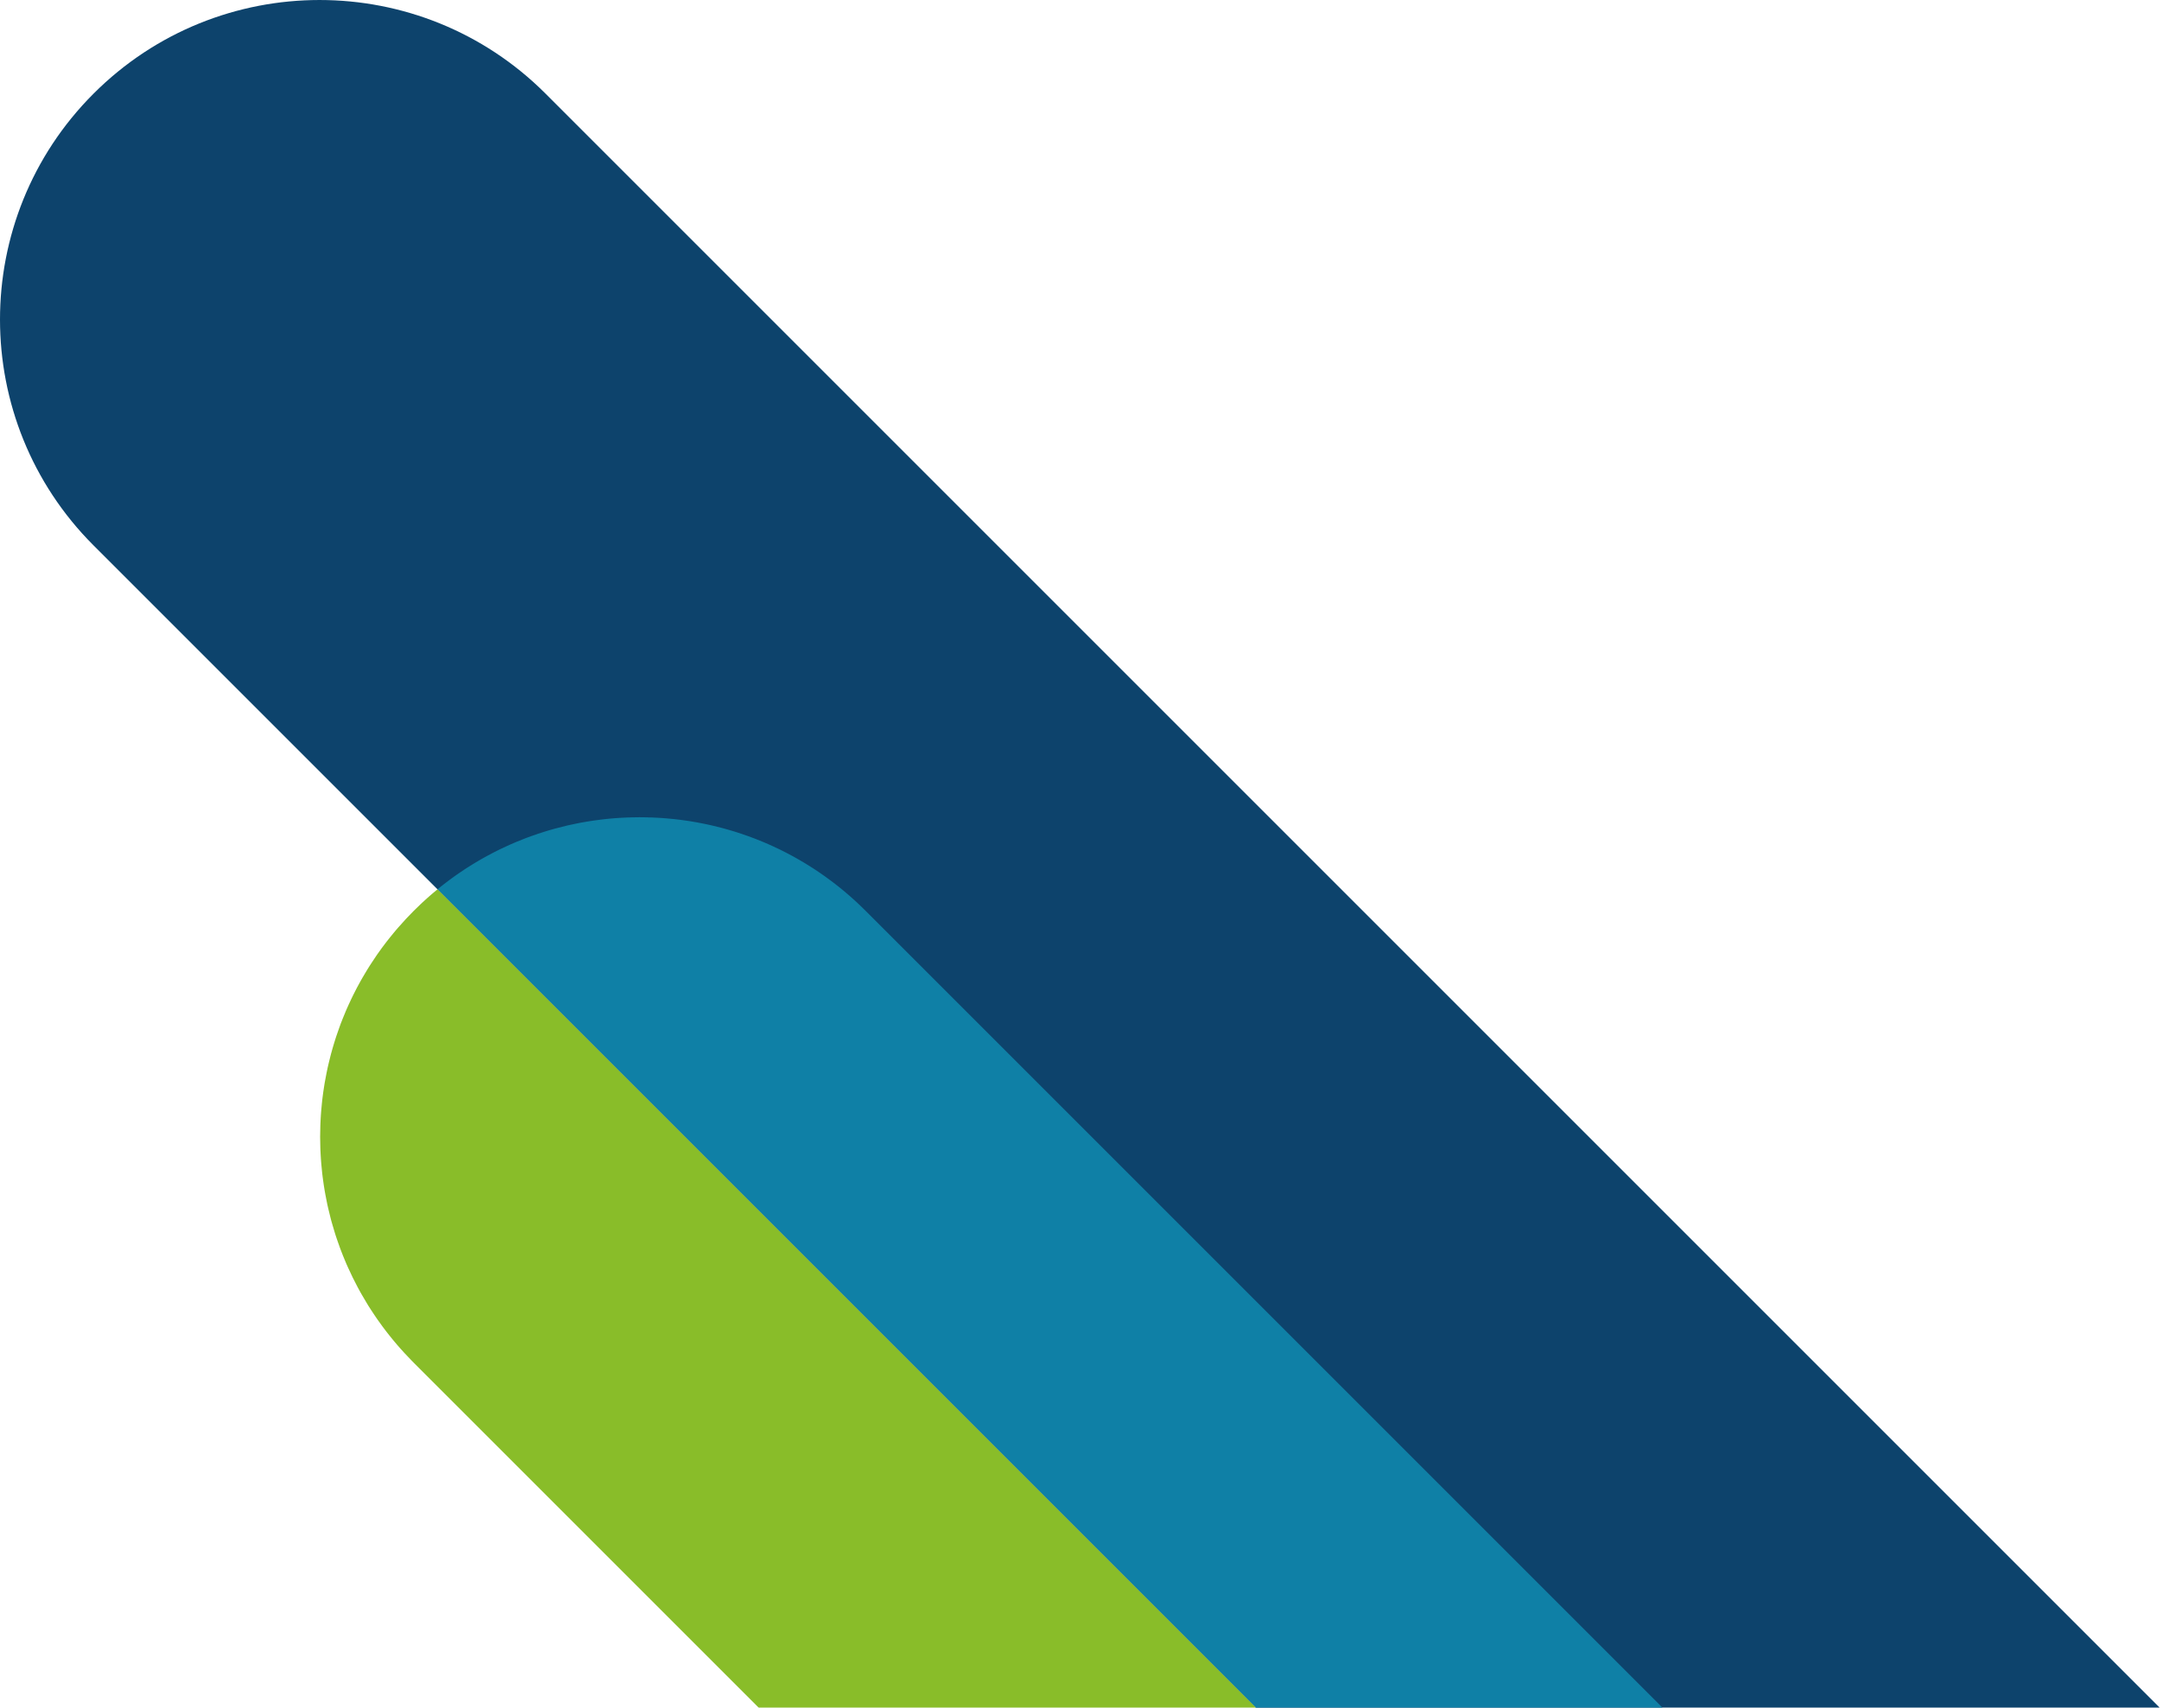 <?xml version="1.0" encoding="UTF-8" standalone="no"?><!DOCTYPE svg PUBLIC "-//W3C//DTD SVG 1.1//EN" "http://www.w3.org/Graphics/SVG/1.1/DTD/svg11.dtd"><svg width="100%" height="100%" viewBox="0 0 5347 4228" version="1.1" xmlns="http://www.w3.org/2000/svg" xmlns:xlink="http://www.w3.org/1999/xlink" xml:space="preserve" xmlns:serif="http://www.serif.com/" style="fill-rule:evenodd;clip-rule:evenodd;stroke-linejoin:round;stroke-miterlimit:2;"><path d="M3108.66,4227.35l-2876.97,-2876.97c-308.917,-308.91 -308.917,-809.767 0,-1118.68c308.919,-308.92 809.776,-308.92 1118.68,-0l3995.66,3995.66l-2237.37,-0Z" style="fill:#0d436c;fill-rule:nonzero;"/><path d="M1085.06,2199.92l0.027,0l-0,-0.021c1.676,-1.363 3.352,-2.728 5.039,-4.076l0.084,0l-0,-0.067c1.693,-1.353 3.394,-2.695 5.095,-4.031l0.027,-0l0,-0.025c1.301,-1.023 2.608,-2.036 3.913,-3.05l0.184,0l-0,-0.142c3.052,-2.368 6.118,-4.709 9.196,-7.027l0.025,0l-0,-0.021l4.087,-3.053l0.011,-0l-0,-0.006c2.315,-1.719 4.64,-3.425 6.971,-5.116l0.199,-0l0,-0.144c1.35,-0.979 2.702,-1.96 4.056,-2.93l0.041,0l0,-0.03l2.848,-2.019l0.225,-0l0,-0.159c2.357,-1.668 4.719,-3.323 7.091,-4.963l0.082,0l-0,-0.055c5.004,-3.461 10.041,-6.857 15.106,-10.19l0.26,-0l0,-0.169l2.856,-1.877l0.217,-0l-0,-0.142l2.959,-1.908l0.114,-0l-0,-0.074c5.379,-3.463 10.788,-6.854 16.231,-10.171l0.16,-0l-0,-0.097c1.636,-0.998 3.274,-1.992 4.915,-2.978l0.207,0l0,-0.121c1.648,-0.988 3.294,-1.975 4.949,-2.952l0.174,0l0,-0.102c1.697,-1 3.403,-1.986 5.107,-2.97l0.016,-0l-0,-0.009c2.378,-1.375 4.759,-2.739 7.148,-4.089l0.022,0l-0,-0.012c3.053,-1.723 6.11,-3.429 9.179,-5.11l0.041,-0l-0,-0.022l1.832,-1.002l0.217,0l0,-0.116c4.411,-2.397 8.836,-4.747 13.28,-7.054l0.036,0l0,-0.019l1.953,-1.007l0.097,-0l-0,-0.049l1.907,-0.976l0.143,0l-0,-0.071c3.339,-1.709 6.689,-3.394 10.047,-5.051l0.196,0l0,-0.097l1.871,-0.926l0.179,-0l0,-0.086l1.944,-0.94l0.103,-0l-0,-0.05l2.013,-0.974l0.036,-0l0,-0.017c5.062,-2.44 10.145,-4.825 15.246,-7.153l0.121,-0l0,-0.055c2.997,-1.367 6.003,-2.718 9.014,-4.045l0.205,0l0,-0.091c2.284,-1.006 4.572,-1.999 6.864,-2.981l0.309,-0l0,-0.133c2.316,-0.991 4.634,-1.971 6.955,-2.941l0.216,0l-0,-0.089c6.708,-2.798 13.447,-5.498 20.215,-8.104l0.273,-0l0,-0.103c1.7,-0.653 3.399,-1.305 5.101,-1.947l0.021,0l0,-0.008l2.732,-1.017l0.342,-0l-0,-0.127c2.686,-0.998 5.376,-1.979 8.07,-2.948l0.126,0l0,-0.043c11.139,-4.001 22.348,-7.74 33.619,-11.223l0.187,0l-0,-0.058c3.324,-1.026 6.653,-2.032 9.987,-3.015l0.256,0l0,-0.075c2.278,-0.671 4.556,-1.327 6.837,-1.975l0.336,0l0,-0.097c2.334,-0.663 4.674,-1.313 7.013,-1.952l0.157,-0l0,-0.044c9.308,-2.547 18.651,-4.925 28.03,-7.127l0.655,0l-0,-0.149l3.803,-0.874l0.294,-0l0,-0.069c7.928,-1.809 15.881,-3.492 23.852,-5.054l0.733,-0l-0,-0.144l4.578,-0.883l0.545,0l0,-0.1c1.657,-0.311 3.316,-0.622 4.972,-0.923l0.15,-0l0,-0.028c5.975,-1.083 11.962,-2.101 17.955,-3.044l0.486,-0l0,-0.076c2.064,-0.323 4.129,-0.64 6.193,-0.949l0.976,0l0,-0.15c7.313,-1.08 14.64,-2.047 21.973,-2.923l0.566,-0l-0,-0.068c2.816,-0.335 5.634,-0.653 8.454,-0.958l0.766,0l-0,-0.084c3.092,-0.329 6.186,-0.646 9.279,-0.94l0.964,-0l0,-0.089c3.61,-0.34 7.224,-0.644 10.838,-0.935l0.432,0l0,-0.033c4.659,-0.37 9.318,-0.704 13.981,-0.993l2.411,0l-0,-0.139c6.305,-0.371 12.615,-0.662 18.924,-0.883l3.613,-0l-0,-0.123c8.019,-0.246 16.04,-0.369 24.064,-0.369c7.005,-0 14.007,0.1 21.01,0.286l0,0.206l6.879,-0c6.246,0.217 12.492,0.512 18.733,0.879l0,0.143l2.339,0c4.002,0.248 8.003,0.531 12.004,0.838l0,0.188l2.439,0c7.048,0.563 14.088,1.216 21.123,1.967l-0,0.081l0.802,0c2.464,0.267 4.927,0.55 7.391,0.839l-0,0.187l1.636,-0c2.53,0.303 5.058,0.627 7.586,0.953l0,0.071l0.569,0c6.993,0.908 13.974,1.904 20.944,3l-0,0.074l0.447,-0c1.902,0.299 3.798,0.612 5.699,0.926l0,0.097l0.599,0c1.85,0.307 3.7,0.624 5.547,0.944l0,0.082l0.467,0c1.895,0.328 3.79,0.655 5.681,0.997l-0,0.026l0.141,-0c6.796,1.234 13.579,2.563 20.347,3.977l0,0.121l0.567,-0l4.556,0.967l0,0.058l0.271,0l3.826,0.837l0,0.187l0.835,-0l4.288,0.965l0,0.061l0.27,-0l3.826,0.885l0,0.138l0.591,0c6.649,1.56 13.282,3.209 19.898,4.943l0,0.179l0.684,0l3.414,0.9l0,0.125l0.469,0l3.631,0.991l-0,0.033l0.119,-0c2.352,0.643 4.702,1.289 7.05,1.954l-0,0.095l0.322,0c5.713,1.625 11.413,3.31 17.093,5.063l0,0.06l0.196,0c0.962,0.296 1.918,0.607 2.877,0.907l0,0.116l0.368,0l2.707,0.854l-0,0.17l0.534,0l2.538,0.803l0,0.223l0.69,-0c8,2.587 15.967,5.312 23.897,8.16l-0,0.033l0.094,0c2.706,0.974 5.404,1.963 8.101,2.965l0,0.11l0.299,-0c1.61,0.599 3.217,1.197 4.824,1.806l0,0.242l0.631,0l2.443,0.939l-0,0.088l0.227,-0c1.631,0.629 3.264,1.253 4.893,1.891l-0,0.156l0.395,-0c5.007,1.969 10,3.991 14.973,6.067l0,0.079l0.193,0c2.331,0.973 4.656,1.963 6.977,2.957l0,0.117l0.273,-0c2.304,0.99 4.601,1.987 6.898,3.001l-0,0.071l0.167,0l1.882,0.832l0,0.194l0.441,0c2.246,1.001 4.491,2.011 6.732,3.034l-0,0.04l0.088,-0c5.111,2.333 10.207,4.718 15.278,7.164l0,0.006l0.016,-0l2.031,0.989l0,0.035l0.071,-0l1.979,0.962l-0,0.064l0.13,-0l1.92,0.934l-0,0.089l0.183,0l1.864,0.928l-0,0.097l0.193,-0l1.857,0.93l-0,0.095l0.186,0l1.863,0.936l0,0.088l0.176,-0l1.871,0.94l0,0.083l0.167,0l1.882,0.959l0,0.066l0.131,0l1.92,0.995l0,0.03l0.057,-0c5.126,2.639 10.231,5.332 15.309,8.093l-0,0.103l0.186,0l1.863,1.024c1.708,0.933 3.419,1.865 5.121,2.813l-0,0.259l0.469,0l1.58,0.896l0,0.131l0.232,-0c2.318,1.301 4.634,2.607 6.941,3.934l-0,0.163l0.279,0c4.022,2.313 8.024,4.675 12.013,7.067l-0,0.102l0.172,0c1.651,0.99 3.304,1.98 4.949,2.983l0,0.092l0.151,-0l2.922,1.802l0,0.246l0.402,0l1.647,1.016l0,0.009l0.013,0l3.062,1.898l-0,0.151l0.235,-0l2.838,1.798l-0,0.251l0.397,-0c1.577,0.998 3.154,1.996 4.725,3.008l0,0.066l0.103,-0l2.97,1.933l0,0.117l0.177,-0c4.055,2.639 8.099,5.307 12.117,8.03l-0,0.163l0.242,0c0.946,0.642 1.887,1.299 2.831,1.944l0,0.106l0.155,0l2.917,2.008l0,0.04l0.061,0l4.037,2.808l0,0.266l0.375,0l2.697,1.907l0,0.141l0.204,-0l2.873,2.03l-0,0.019l0.028,0c5.148,3.684 10.258,7.439 15.338,11.259l0,0.011l0.015,0c1.708,1.285 3.408,2.585 5.106,3.886l-0,0.211l0.276,-0c1.275,0.977 2.552,1.946 3.822,2.932l0,0.14l0.181,0c1.308,1.016 2.611,2.048 3.917,3.075l0.002,-0l1.022,0.802l-0,0.223l0.284,-0l3.814,3.03l0,0.043l0.054,0c1.693,1.354 3.383,2.71 5.069,4.08l0,0.017l0.019,0c2.05,1.668 4.088,3.352 6.127,5.043l-0,0.08l0.097,0c2.024,1.68 4.039,3.374 6.05,5.078l-0,0.044l0.054,0l0.969,0.823l0,0.201l0.238,-0c1.976,1.681 3.946,3.376 5.91,5.08l-0,0.044l0.049,-0l0.974,0.846l0,0.177l0.201,-0c2.333,2.033 4.656,4.082 6.971,6.146c3.779,3.368 7.542,6.772 11.269,10.225l0,0.019l0.023,-0l1.002,0.942l-0,0.084l0.089,-0l0.934,0.875l-0,0.148l0.157,0l0.869,0.816l0,0.209l0.22,-0l0.804,0.752l-0,0.273l0.291,0c5.945,5.591 11.832,11.282 17.637,17.087l1972.44,1972.44l-1006.59,-0l-2025.72,-2025.72l2.113,-1.71Z" style="fill:#0f80a6;"/><path d="M1020.55,3369.91l-0,-0.084l-0.082,-0l-0.944,-0.969l-0,-0.055l-0.054,0l-0.97,-0.994l-0,-0.029l-0.03,0l-0.994,-1.021l0,-0.005l-0.006,-0c-5.566,-5.696 -11.029,-11.453 -16.385,-17.274l-0,-0.14l-0.13,0l-0.894,-0.963l-0,-0.062l-0.058,-0c-3.091,-3.372 -6.141,-6.77 -9.162,-10.181l0,-0.063l-0.056,0c-2.035,-2.3 -4.085,-4.597 -6.09,-6.915l-0,-0.258l-0.226,0l-0.801,-0.907l0,-0.115l-0.1,-0c-1.697,-1.972 -3.347,-3.967 -5.022,-5.95l-0,-0.198l-0.166,0c-2.004,-2.376 -4.006,-4.754 -5.98,-7.146l-0,-0.024l-0.02,-0c-2.764,-3.354 -5.474,-6.732 -8.175,-10.121l-0,-0.124l-0.099,-0c-1.334,-1.677 -2.68,-3.348 -4,-5.033l0,-0.09l-0.071,-0c-0.993,-1.271 -2.016,-2.524 -3.001,-3.798l-0,-0.3l-0.226,0c-2.355,-3.047 -4.642,-6.129 -6.944,-9.203l-0,-0.016l-0.012,-0c-1.016,-1.354 -2.056,-2.695 -3.062,-4.056l0,-0.041l-0.029,0c-3.472,-4.694 -6.862,-9.424 -10.217,-14.174l0,-0.168l-0.12,-0c-0.636,-0.902 -1.295,-1.79 -1.927,-2.694l-0,-0.38l-0.273,-0c-1.648,-2.357 -3.232,-4.747 -4.85,-7.12l-0,-0.052l-0.034,-0l-2.015,-2.969l0,-0.105l-0.069,0c-2.75,-4.072 -5.46,-8.161 -8.125,-12.272l-0,-0.02l-0.012,0c-1.713,-2.646 -3.431,-5.293 -5.111,-7.956l0,-0.24l-0.155,-0c-0.624,-0.991 -1.275,-1.97 -1.895,-2.964l0,-0.109l-0.066,0c-1.024,-1.64 -1.998,-3.301 -3.008,-4.947l0,-0.174l-0.104,0c-4.536,-7.393 -8.942,-14.846 -13.212,-22.354l0,-0.185l-0.105,0c-1.333,-2.343 -2.687,-4.68 -3.993,-7.035l-0,-0.135l-0.074,0c-0.324,-0.581 -0.629,-1.171 -0.951,-1.755l0,-0.294l-0.158,-0c-1.679,-3.046 -3.328,-6.103 -4.964,-9.166l0,-0.054l-0.031,0c-8.423,-15.782 -16.254,-31.794 -23.531,-47.995l0,-0.153l-0.069,-0c-1.002,-2.23 -2.026,-4.456 -3.004,-6.692l-0,-0.48l-0.218,-0l-0.807,-1.825l0,-0.223l-0.094,-0c-1.022,-2.356 -1.981,-4.73 -2.978,-7.095l-0,-0.077l-0.033,0c-1.724,-4.085 -3.441,-8.171 -5.09,-12.278l-0,-0.015l-0.006,-0c-1.048,-2.605 -2.048,-5.224 -3.068,-7.84l0,-0.356l-0.139,-0c-0.634,-1.629 -1.29,-3.249 -1.91,-4.88l-0,-0.241l-0.094,-0c-1.017,-2.668 -1.994,-5.343 -2.979,-8.02l0,-0.176l-0.065,0c-2.463,-6.691 -4.828,-13.408 -7.106,-20.152l0,-0.336l-0.113,-0l-0.911,-2.712l-0,-0.363l-0.121,0l-0.904,-2.687l0,-0.386l-0.129,-0c-0.293,-0.887 -0.605,-1.772 -0.894,-2.663l-0,-0.409l-0.139,-0c-0.302,-0.935 -0.588,-1.874 -0.886,-2.81l0,-0.264l-0.081,0c-0.324,-1.015 -0.625,-2.034 -0.944,-3.052l-0,-0.02l-0.008,-0c-2.521,-8.012 -4.903,-16.059 -7.163,-24.131l-0,-0.456l-0.129,0c-0.634,-2.27 -1.306,-4.534 -1.92,-6.809l-0,-0.363l-0.092,-0c-0.324,-1.204 -0.615,-2.416 -0.931,-3.623l-0,-0.474l-0.123,-0c-2.144,-8.145 -4.142,-16.318 -6.024,-24.513l-0,-0.073l-0.018,-0c-0.332,-1.455 -0.683,-2.904 -1.009,-4.361l0,-0.761l-0.175,-0c-0.281,-1.26 -0.573,-2.52 -0.848,-3.782l0,-0.316l-0.064,0c-0.335,-1.547 -0.633,-3.101 -0.96,-4.651l-0,-0.472l-0.096,0c-1.428,-6.792 -2.756,-13.602 -4.003,-20.422l0,-0.067l-0.012,0c-0.34,-1.861 -0.685,-3.721 -1.012,-5.584l0,-0.562l-0.1,-0c-0.306,-1.743 -0.629,-3.479 -0.923,-5.224l-0,-0.922l-0.143,-0c-0.312,-1.874 -0.586,-3.754 -0.884,-5.63l0,-0.517l-0.08,0c-0.318,-2.007 -0.64,-4.011 -0.942,-6.02l0,-0.126l-0.02,-0c-0.728,-4.834 -1.393,-9.671 -2.03,-14.515l0,-0.852l-0.112,-0c-0.3,-2.3 -0.633,-4.597 -0.911,-6.897l-0,-1.299l-0.169,0c-0.317,-2.643 -0.566,-5.295 -0.856,-7.941l0,-0.254l-0.027,-0c-0.769,-7.036 -1.44,-14.081 -2.023,-21.131l0,-1.406l-0.118,0c-0.331,-4.124 -0.639,-8.246 -0.905,-12.372l-0,-1.971l-0.118,0c-0.366,-5.872 -0.672,-11.747 -0.907,-17.624l-0,-2.865l-0.104,0c-0.712,-19.455 -0.704,-38.936 0.013,-58.394l0.091,0l-0,-2.508c0.24,-5.997 0.553,-11.991 0.928,-17.981l0.097,-0l-0,-1.613c0.276,-4.245 0.594,-8.486 0.936,-12.727l0.087,0l0,-1.051c0.561,-6.827 1.213,-13.65 1.952,-20.464l0.098,0l0,-0.922c0.303,-2.766 0.569,-5.535 0.9,-8.297l0.125,0l-0,-0.943c0.294,-2.42 0.642,-4.834 0.956,-7.252l0.067,-0l0,-0.498c0.337,-2.565 0.654,-5.134 1.017,-7.698l0.01,0l-0,-0.066c0.624,-4.423 1.32,-8.84 2.021,-13.252l0.024,-0l0,-0.163c0.319,-1.994 0.606,-3.992 0.937,-5.984l0.09,0l-0,-0.568c0.311,-1.862 0.661,-3.718 0.985,-5.578l0.038,-0l0,-0.208c1.245,-7.116 2.602,-14.218 4.043,-21.304l0.055,0l0,-0.262c0.33,-1.621 0.661,-3.241 1.002,-4.862l0.023,0l-0,-0.115c0.279,-1.326 0.535,-2.656 0.82,-3.982l0.204,0l0,-0.984c0.301,-1.38 0.622,-2.761 0.929,-4.138l0.094,0l0,-0.406c0.657,-2.942 1.348,-5.878 2.04,-8.814l0.01,0l0,-0.045c1.285,-5.46 2.636,-10.909 4.039,-16.345l0.06,0l0,-0.235c0.333,-1.287 0.655,-2.578 0.994,-3.864l0.031,0l-0,-0.12c0.349,-1.324 0.665,-2.655 1.021,-3.977l0.002,-0l-0,-0.009c0.277,-1.022 0.582,-2.04 0.862,-3.065l0.164,0l0,-0.579c0.322,-1.176 0.667,-2.345 0.995,-3.518l0.028,-0l-0,-0.099c0.659,-2.359 1.318,-4.72 2,-7.073l0.05,0l-0,-0.174c0.974,-3.363 1.985,-6.716 3.007,-10.069l0.066,-0l0,-0.216c1.333,-4.374 2.668,-8.748 4.08,-13.103l0.018,0l-0,-0.054c0.326,-1.008 0.683,-2.01 1.015,-3.019l0.008,-0l0,-0.027c0.334,-1.018 0.685,-2.031 1.023,-3.046l0.002,-0l-0,-0.006c2.284,-6.855 4.668,-13.682 7.143,-20.483l0.028,0l-0,-0.077c0.984,-2.707 1.935,-5.423 2.95,-8.119l0.124,0l-0,-0.338c0.602,-1.6 1.255,-3.186 1.868,-4.783l0.18,0l0,-0.459l1.024,-2.614l0,-0.003c0.665,-1.708 1.329,-3.416 2.005,-5.12l0.045,-0l0,-0.117c2.302,-5.789 4.681,-11.554 7.126,-17.299l0.043,0l0,-0.109l0.816,-1.939l0.211,-0l-0,-0.503c0.661,-1.542 1.32,-3.082 1.991,-4.619l0.057,0l-0,-0.125c0.281,-0.643 0.581,-1.282 0.864,-1.925l0.161,0l-0,-0.359c1.004,-2.276 2.033,-4.544 3.058,-6.811l0.015,0l0,-0.032c2.325,-5.134 4.711,-10.243 7.149,-15.335l0.021,-0l0,-0.044l0.959,-2.004l0.065,-0l0,-0.133l0.918,-1.917l0.108,0l0,-0.223l0.876,-1.827l0.148,0l-0,-0.311c0.284,-0.577 0.549,-1.16 0.832,-1.736l0.192,0l0,-0.399l0.836,-1.65l0.189,0l-0,-0.372c0.279,-0.562 0.575,-1.118 0.857,-1.678l0.166,0l0,-0.328l0.877,-1.719l0.147,-0l0,-0.289l0.898,-1.761l0.128,-0l-0,-0.251l0.917,-1.798l0.107,-0l0,-0.211l0.938,-1.836l0.088,-0l-0,-0.174c1.026,-1.991 2.022,-3.99 3.065,-5.974l0.008,0l0,-0.017c1.623,-3.084 3.318,-6.138 4.984,-9.204l0.137,0l-0,-0.254l0.97,-1.794l0.056,0l-0,-0.1c1.292,-2.359 2.574,-4.722 3.891,-7.072l0.206,0l-0,-0.358l0.967,-1.69l0.056,0l-0,-0.094c1.337,-2.365 2.698,-4.721 4.063,-7.077l0.036,-0l-0,-0.066c2.971,-5.128 6.012,-10.225 9.106,-15.301l0.115,-0l-0,-0.186c1.004,-1.644 1.982,-3.297 2.999,-4.937l0.073,-0l0,-0.118l1.831,-2.955l0.219,0l-0,-0.341c1.004,-1.6 2.053,-3.183 3.071,-4.779l0.002,0l0,-0.005l1.973,-3.068l0.074,-0l0,-0.118c3.965,-6.151 8.022,-12.261 12.172,-18.325l0.121,0l0,-0.181c0.66,-0.962 1.299,-1.932 1.962,-2.891l0.088,-0l0,-0.13l2.032,-2.944l0.018,0l-0,-0.028c0.953,-1.365 1.951,-2.709 2.912,-4.069l0.161,-0l0,-0.225c0.674,-0.953 1.361,-1.899 2.039,-2.848l0.009,0l0,-0.013c1.706,-2.387 3.387,-4.786 5.122,-7.157c1.007,-1.374 2.041,-2.73 3.058,-4.099l0.016,0l-0,-0.022c2.285,-3.079 4.608,-6.144 6.942,-9.198l0.23,0l-0,-0.304c0.966,-1.262 1.91,-2.535 2.887,-3.792l0.186,-0l0,-0.237c1.006,-1.296 2.056,-2.568 3.071,-3.863l0.001,0l0,-0.002c1.347,-1.713 2.71,-3.414 4.07,-5.118l0.028,-0l0,-0.037c3.011,-3.767 6.07,-7.51 9.158,-11.233l0.061,0l0,-0.073c1.685,-2.03 3.374,-4.055 5.082,-6.074l0.042,0l0,-0.049l0.817,-0.977l0.207,-0l-0,-0.247c1.677,-1.976 3.381,-3.934 5.084,-5.899l0.038,0l0,-0.043l0.865,-0.98l0.158,-0l0,-0.18c5.662,-6.506 11.476,-12.922 17.384,-19.284l0.032,0l-0,-0.033l0.919,-0.992l0.105,0l0,-0.112l0.846,-0.912l0.18,-0l-0,-0.195l0.771,-0.831l0.252,0l0,-0.274c5.521,-5.892 11.147,-11.72 16.896,-17.468c5.802,-5.803 11.676,-11.499 17.615,-17.087l0.321,0l0,-0.302l0.77,-0.723l0.255,-0l-0,-0.24l0.836,-0.785l0.186,0l-0,-0.173l0.916,-0.85l0.109,-0l0,-0.105l0.993,-0.921l0.032,-0l0,-0.03c3.72,-3.446 7.465,-6.851 11.232,-10.214l0.037,-0l-0,-0.033c2.304,-2.053 4.614,-4.09 6.935,-6.113l0.236,-0l-0,-0.206l0.94,-0.817l0.086,-0l0,-0.075c1.95,-1.694 3.91,-3.379 5.873,-5.049l0.273,-0l-0,-0.232l0.934,-0.792l0.089,0l0,-0.077c1.999,-1.695 4.005,-3.375 6.017,-5.045l0.13,0l-0,-0.11c1.333,-1.107 2.67,-2.208 4.007,-3.303l2025.72,2025.72l-1230.77,-0l-853.772,-853.775c-1.211,-1.21 -2.375,-2.453 -3.576,-3.667" style="fill:#89bd29;"/></svg>